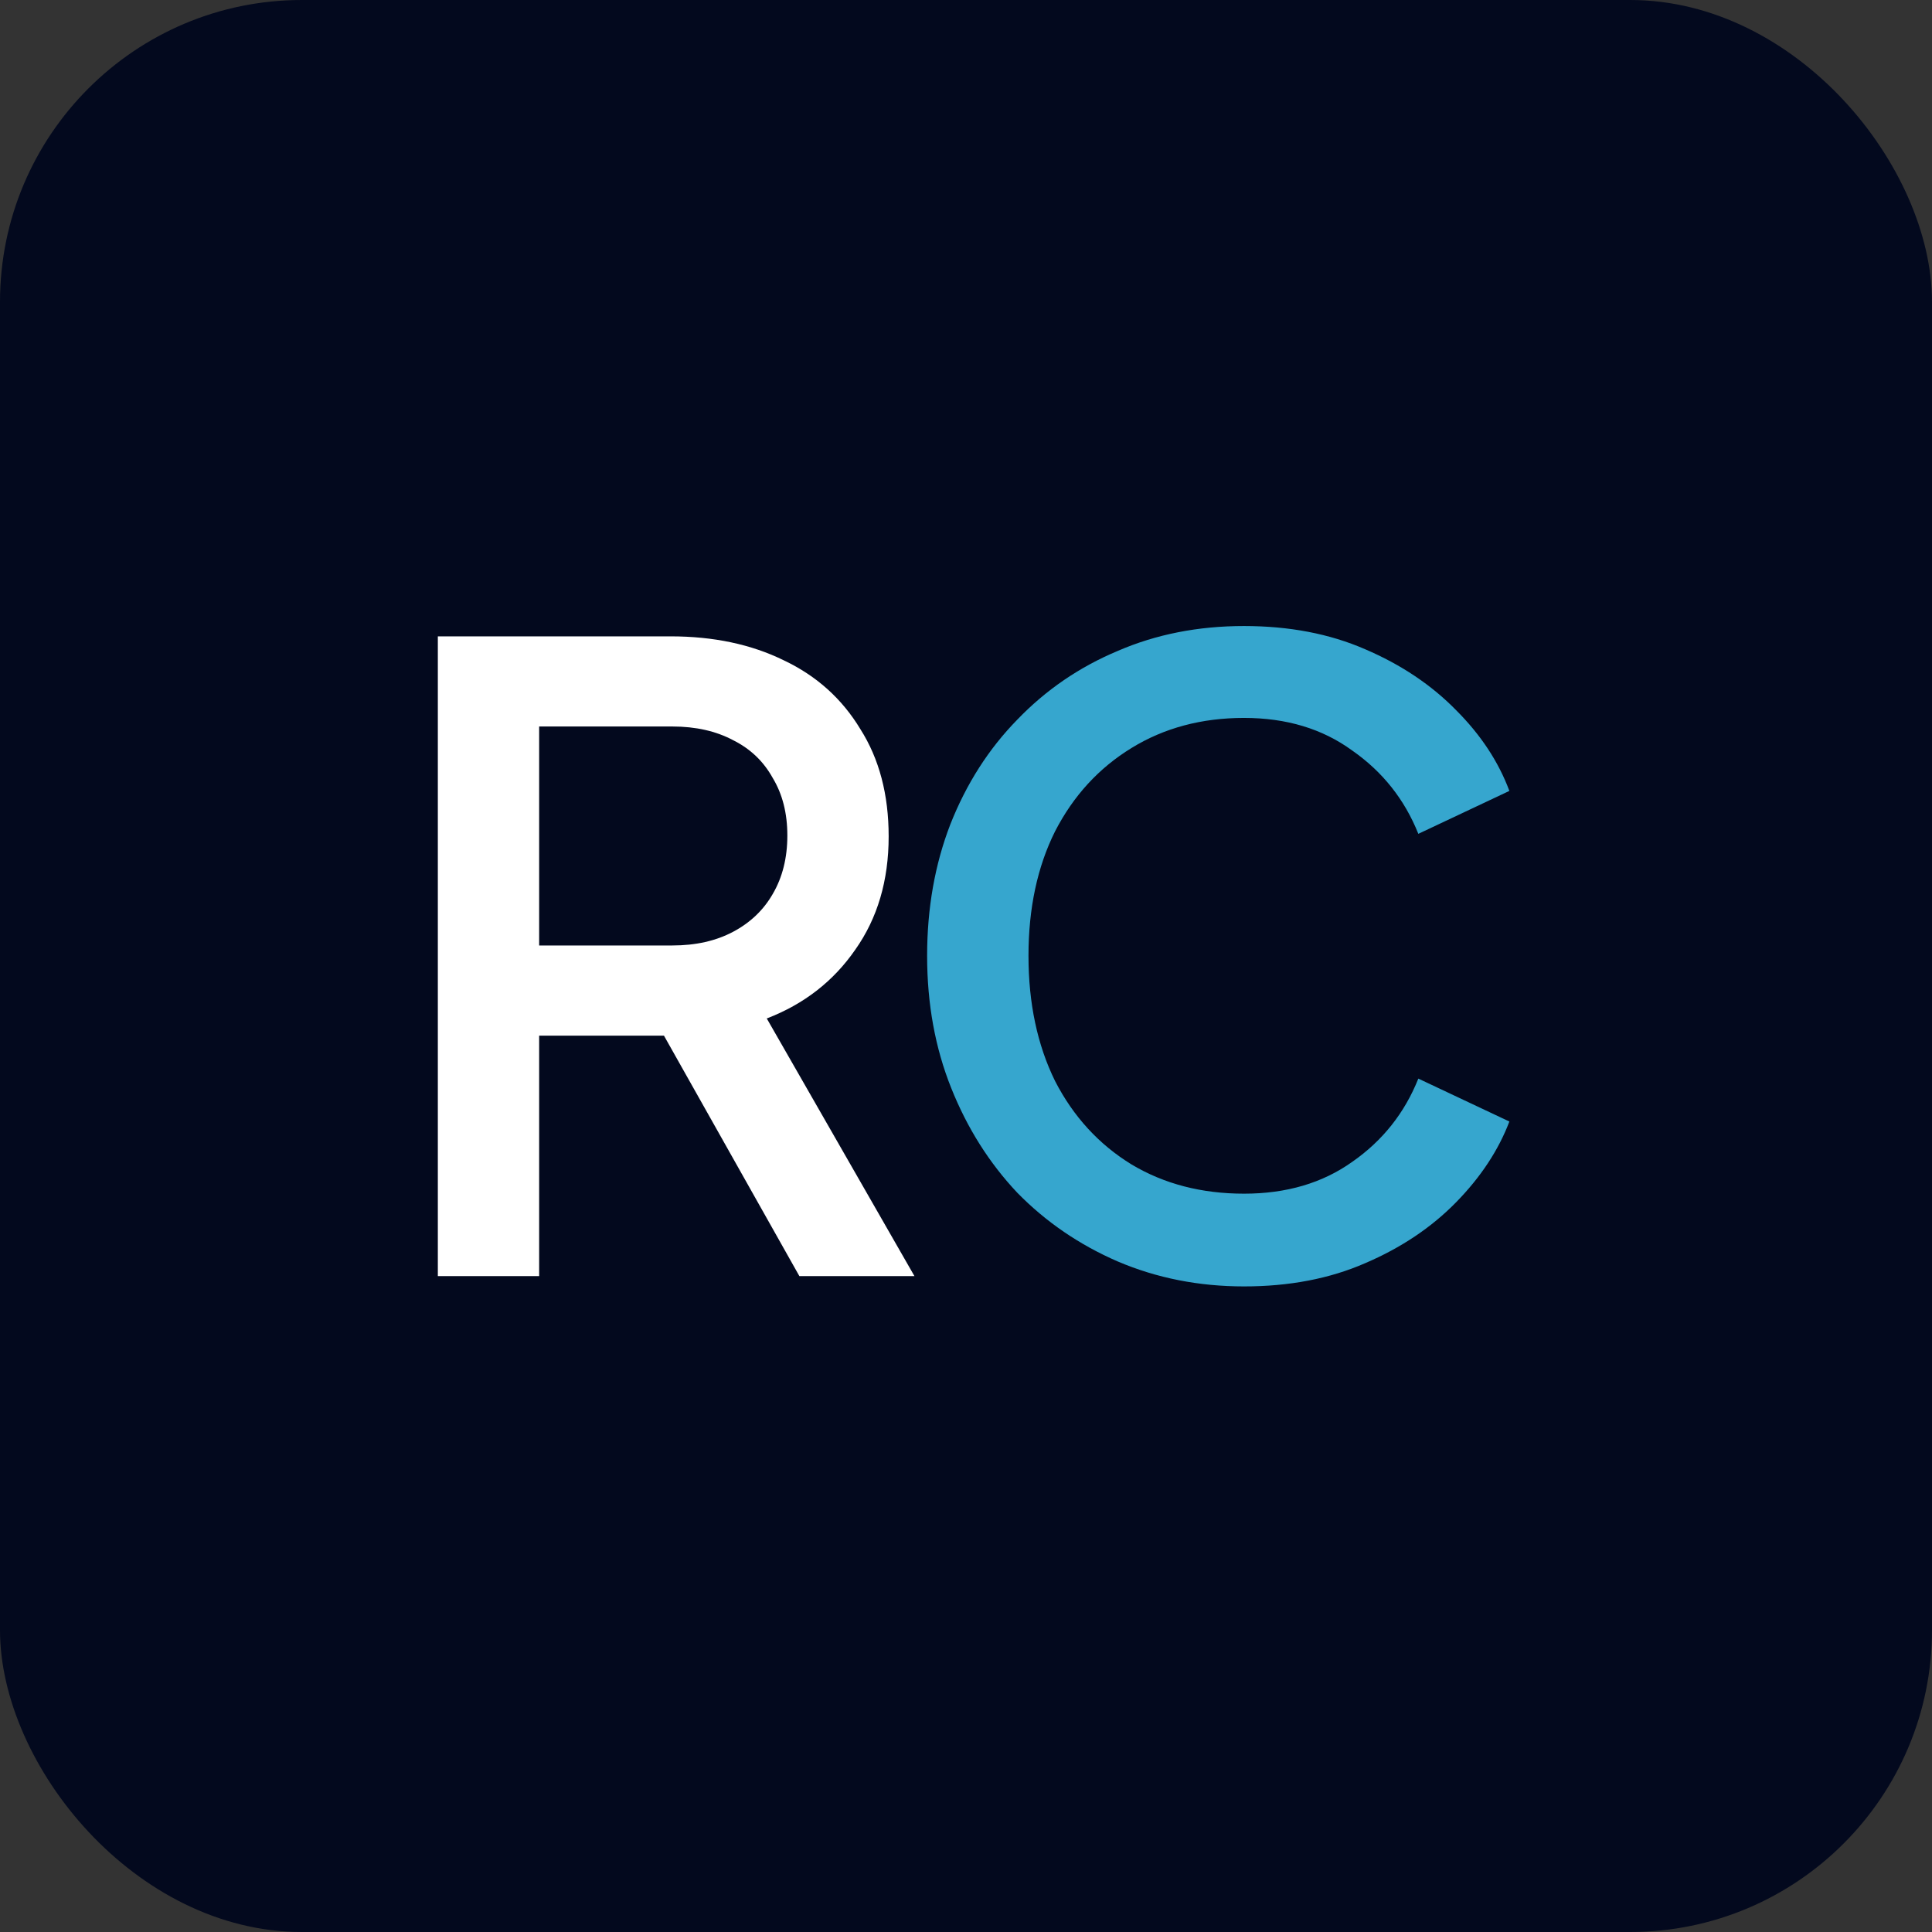 <svg width="32" height="32" viewBox="0 0 32 32" fill="none" xmlns="http://www.w3.org/2000/svg">
<rect x="0" y="0" width="32" height="32" fill="#333333" stroke="none"/>
<rect width="32" height="32" rx="5" fill="#03091E"/>
<path d="M20.605 21.307C19.856 21.307 19.159 21.169 18.514 20.894C17.879 20.619 17.324 20.24 16.85 19.756C16.385 19.263 16.02 18.685 15.755 18.021C15.489 17.357 15.356 16.627 15.356 15.831C15.356 15.044 15.484 14.318 15.74 13.655C16.006 12.981 16.376 12.403 16.85 11.919C17.324 11.426 17.879 11.047 18.514 10.781C19.149 10.506 19.846 10.369 20.605 10.369C21.354 10.369 22.023 10.497 22.61 10.753C23.208 11.009 23.71 11.346 24.118 11.763C24.526 12.171 24.82 12.616 25 13.1L23.492 13.811C23.265 13.242 22.9 12.782 22.397 12.431C21.904 12.071 21.307 11.891 20.605 11.891C19.903 11.891 19.282 12.057 18.742 12.389C18.201 12.72 17.779 13.18 17.476 13.768C17.182 14.356 17.035 15.044 17.035 15.831C17.035 16.618 17.182 17.31 17.476 17.907C17.779 18.495 18.201 18.955 18.742 19.287C19.282 19.61 19.903 19.771 20.605 19.771C21.307 19.771 21.904 19.595 22.397 19.244C22.9 18.894 23.265 18.434 23.492 17.865L25 18.576C24.82 19.05 24.526 19.496 24.118 19.913C23.71 20.33 23.208 20.667 22.61 20.923C22.023 21.179 21.354 21.307 20.605 21.307Z" fill="#36A6CE"/>
<path d="M7.252 21.136V10.54H11.106C11.818 10.54 12.443 10.672 12.984 10.938C13.524 11.194 13.946 11.573 14.25 12.076C14.563 12.569 14.719 13.161 14.719 13.854C14.719 14.584 14.534 15.21 14.165 15.731C13.804 16.253 13.316 16.632 12.7 16.869L15.146 21.136H13.24L10.637 16.514L11.732 17.154H8.93V21.136H7.252ZM8.93 15.66H11.135C11.524 15.66 11.86 15.584 12.145 15.432C12.429 15.281 12.647 15.072 12.799 14.807C12.96 14.532 13.041 14.209 13.041 13.839C13.041 13.47 12.96 13.152 12.799 12.886C12.647 12.611 12.429 12.403 12.145 12.261C11.86 12.109 11.524 12.033 11.135 12.033H8.93V15.66Z" fill="white"/>
</svg>
